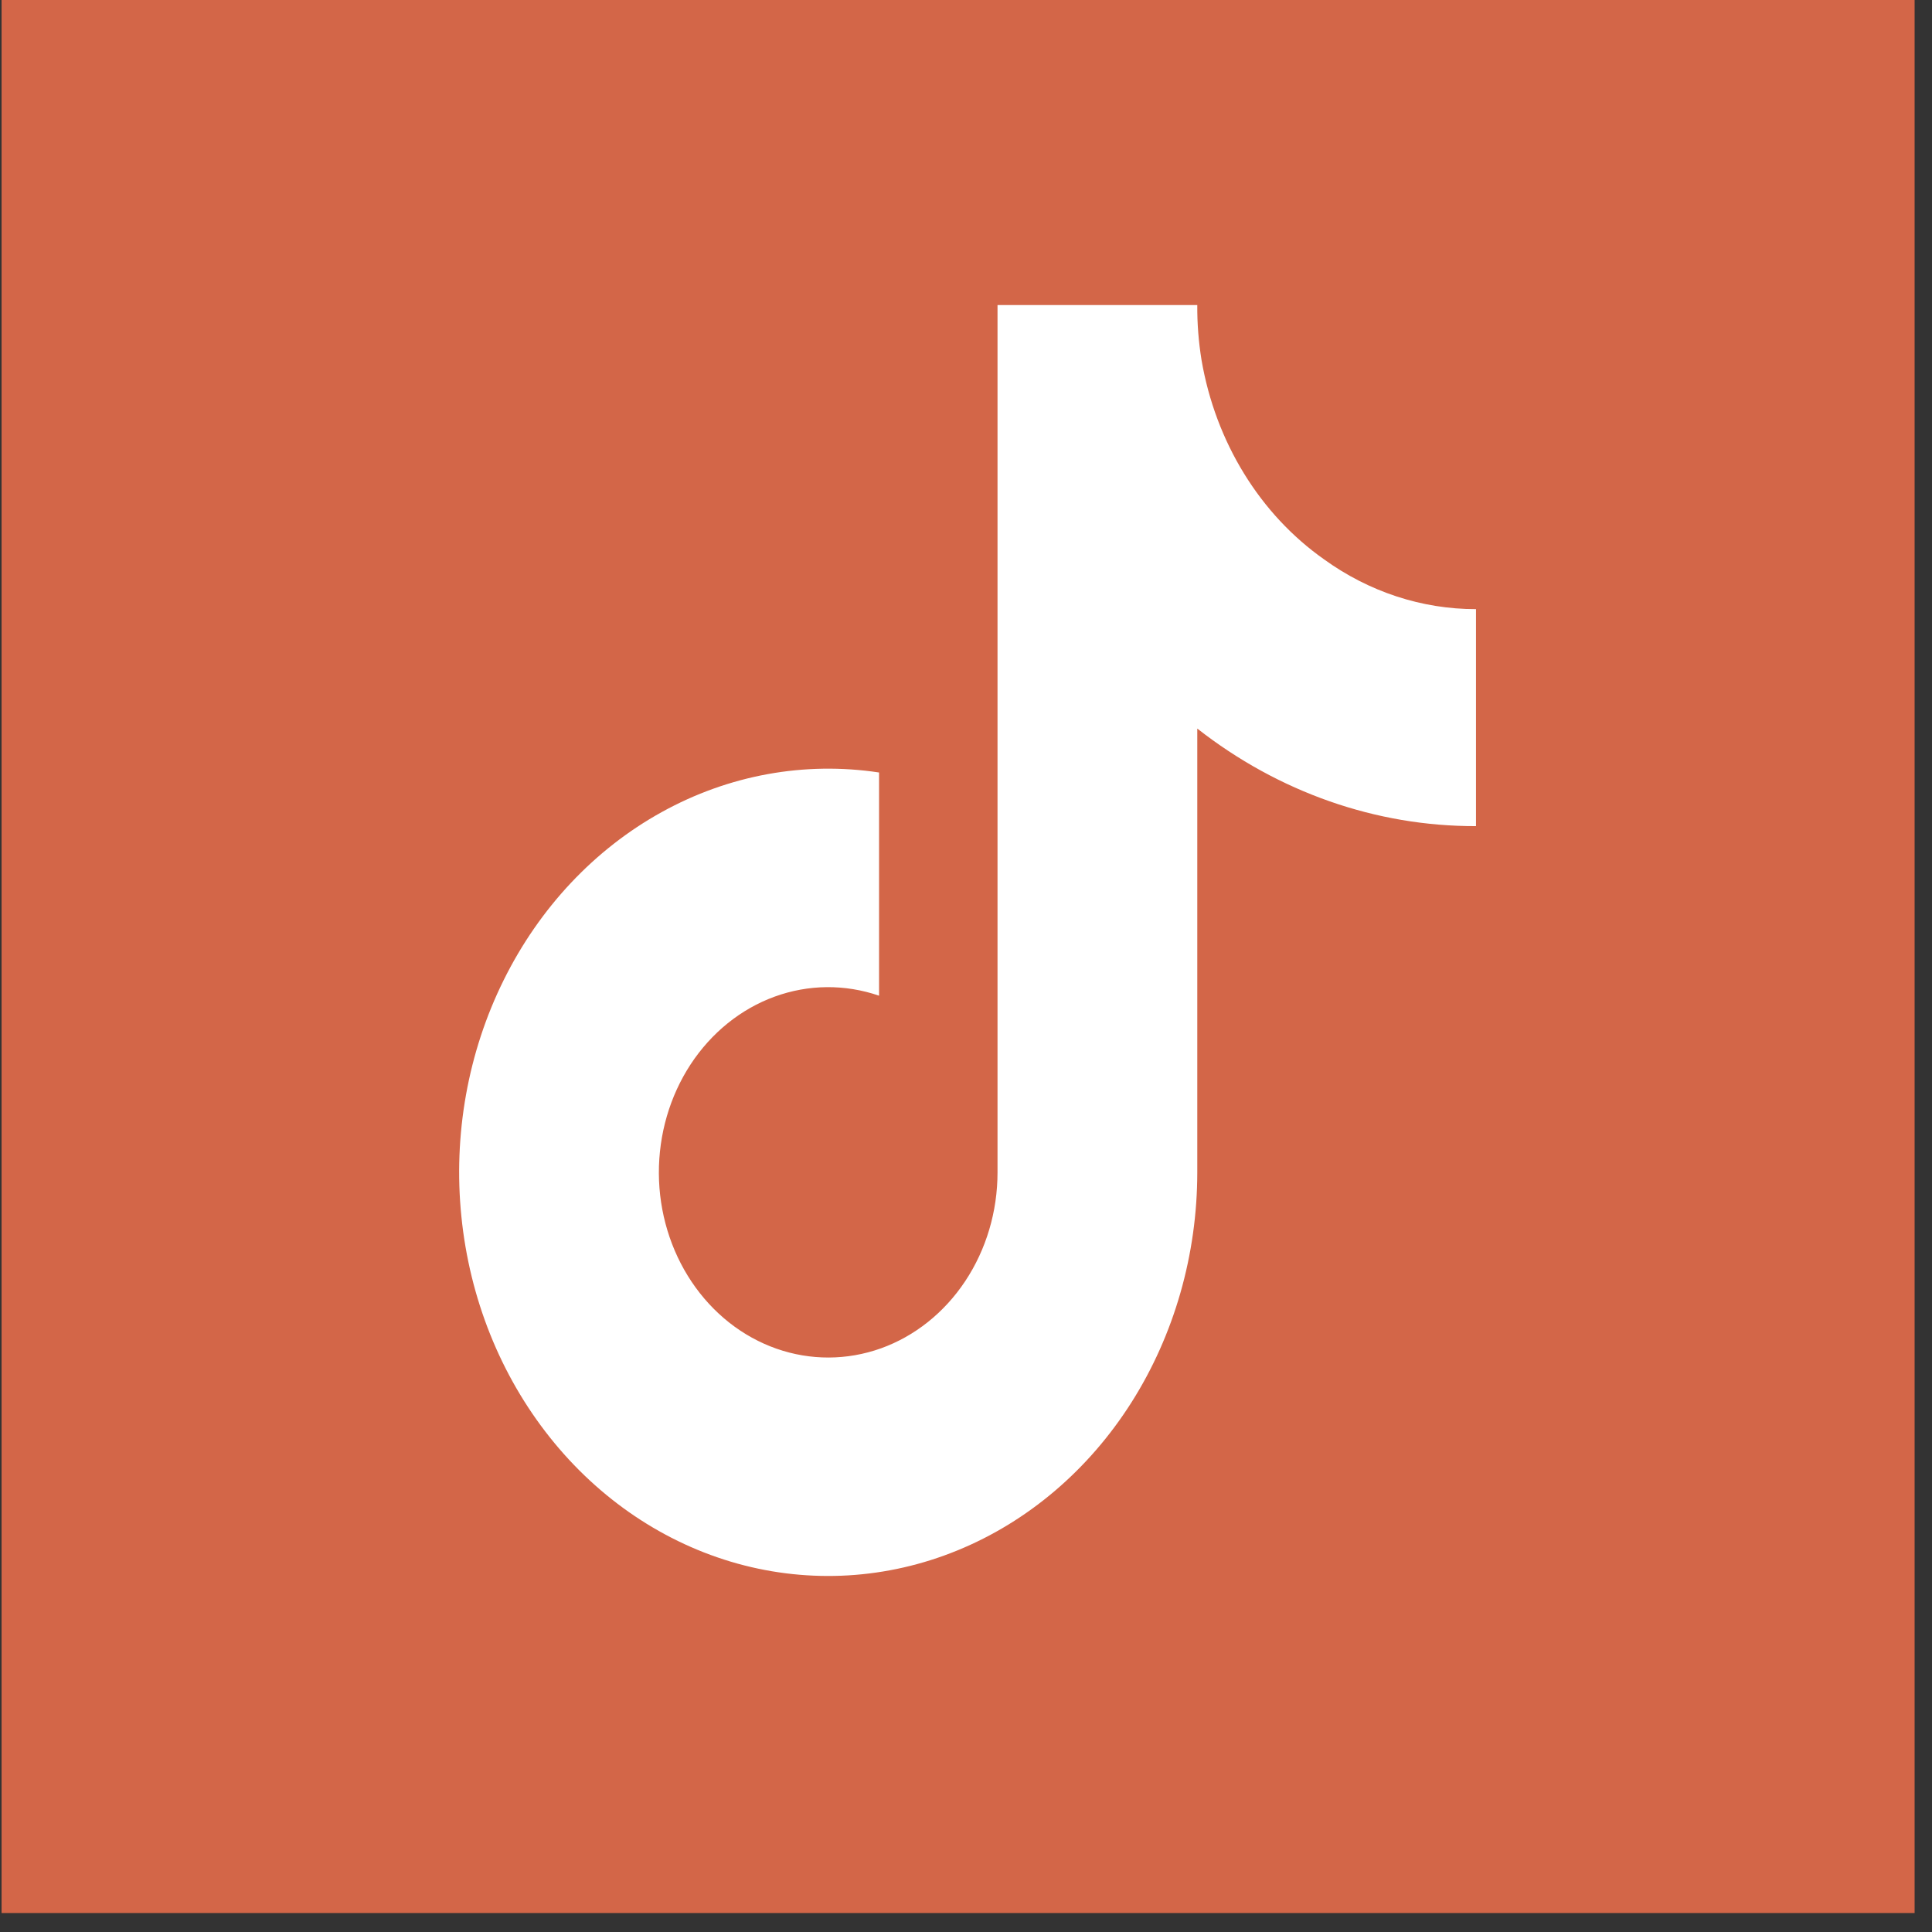 <svg width="38" height="38" viewBox="0 0 38 38" fill="none" xmlns="http://www.w3.org/2000/svg">
<rect x="0" y="0" width="38" height="38" fill="#333333" stroke="none"/>
<rect x="0.031" width="37.627" height="37.627" fill="#D36648"/>
<g clip-path="url(#clip0_280_247)">
<path d="M29.031 16.249C27.065 16.254 25.147 15.582 23.549 14.33V23.061C23.548 24.677 23.096 26.256 22.254 27.584C21.411 28.913 20.217 29.928 18.833 30.494C17.448 31.061 15.938 31.151 14.505 30.754C13.072 30.356 11.784 29.49 10.814 28.27C9.843 27.05 9.237 25.536 9.075 23.928C8.912 22.321 9.203 20.698 9.907 19.277C10.611 17.855 11.695 16.702 13.015 15.973C14.334 15.243 15.825 14.972 17.29 15.194V19.584C16.62 19.354 15.901 19.36 15.235 19.603C14.569 19.846 13.991 20.313 13.582 20.937C13.174 21.561 12.956 22.311 12.959 23.079C12.963 23.846 13.189 24.593 13.604 25.212C14.019 25.831 14.602 26.291 15.27 26.526C15.939 26.761 16.658 26.759 17.325 26.521C17.992 26.282 18.573 25.819 18.985 25.198C19.398 24.576 19.62 23.828 19.62 23.061V6H23.549C23.546 6.363 23.575 6.726 23.633 7.084C23.77 7.881 24.054 8.64 24.468 9.313C24.881 9.986 25.416 10.56 26.04 11C26.927 11.641 27.967 11.982 29.031 11.981V16.249Z" fill="white"/>
</g>
<defs>
<clipPath id="clip0_280_247">
<rect width="20" height="25" fill="white" transform="translate(9.031 6)"/>
</clipPath>
</defs>
</svg>
